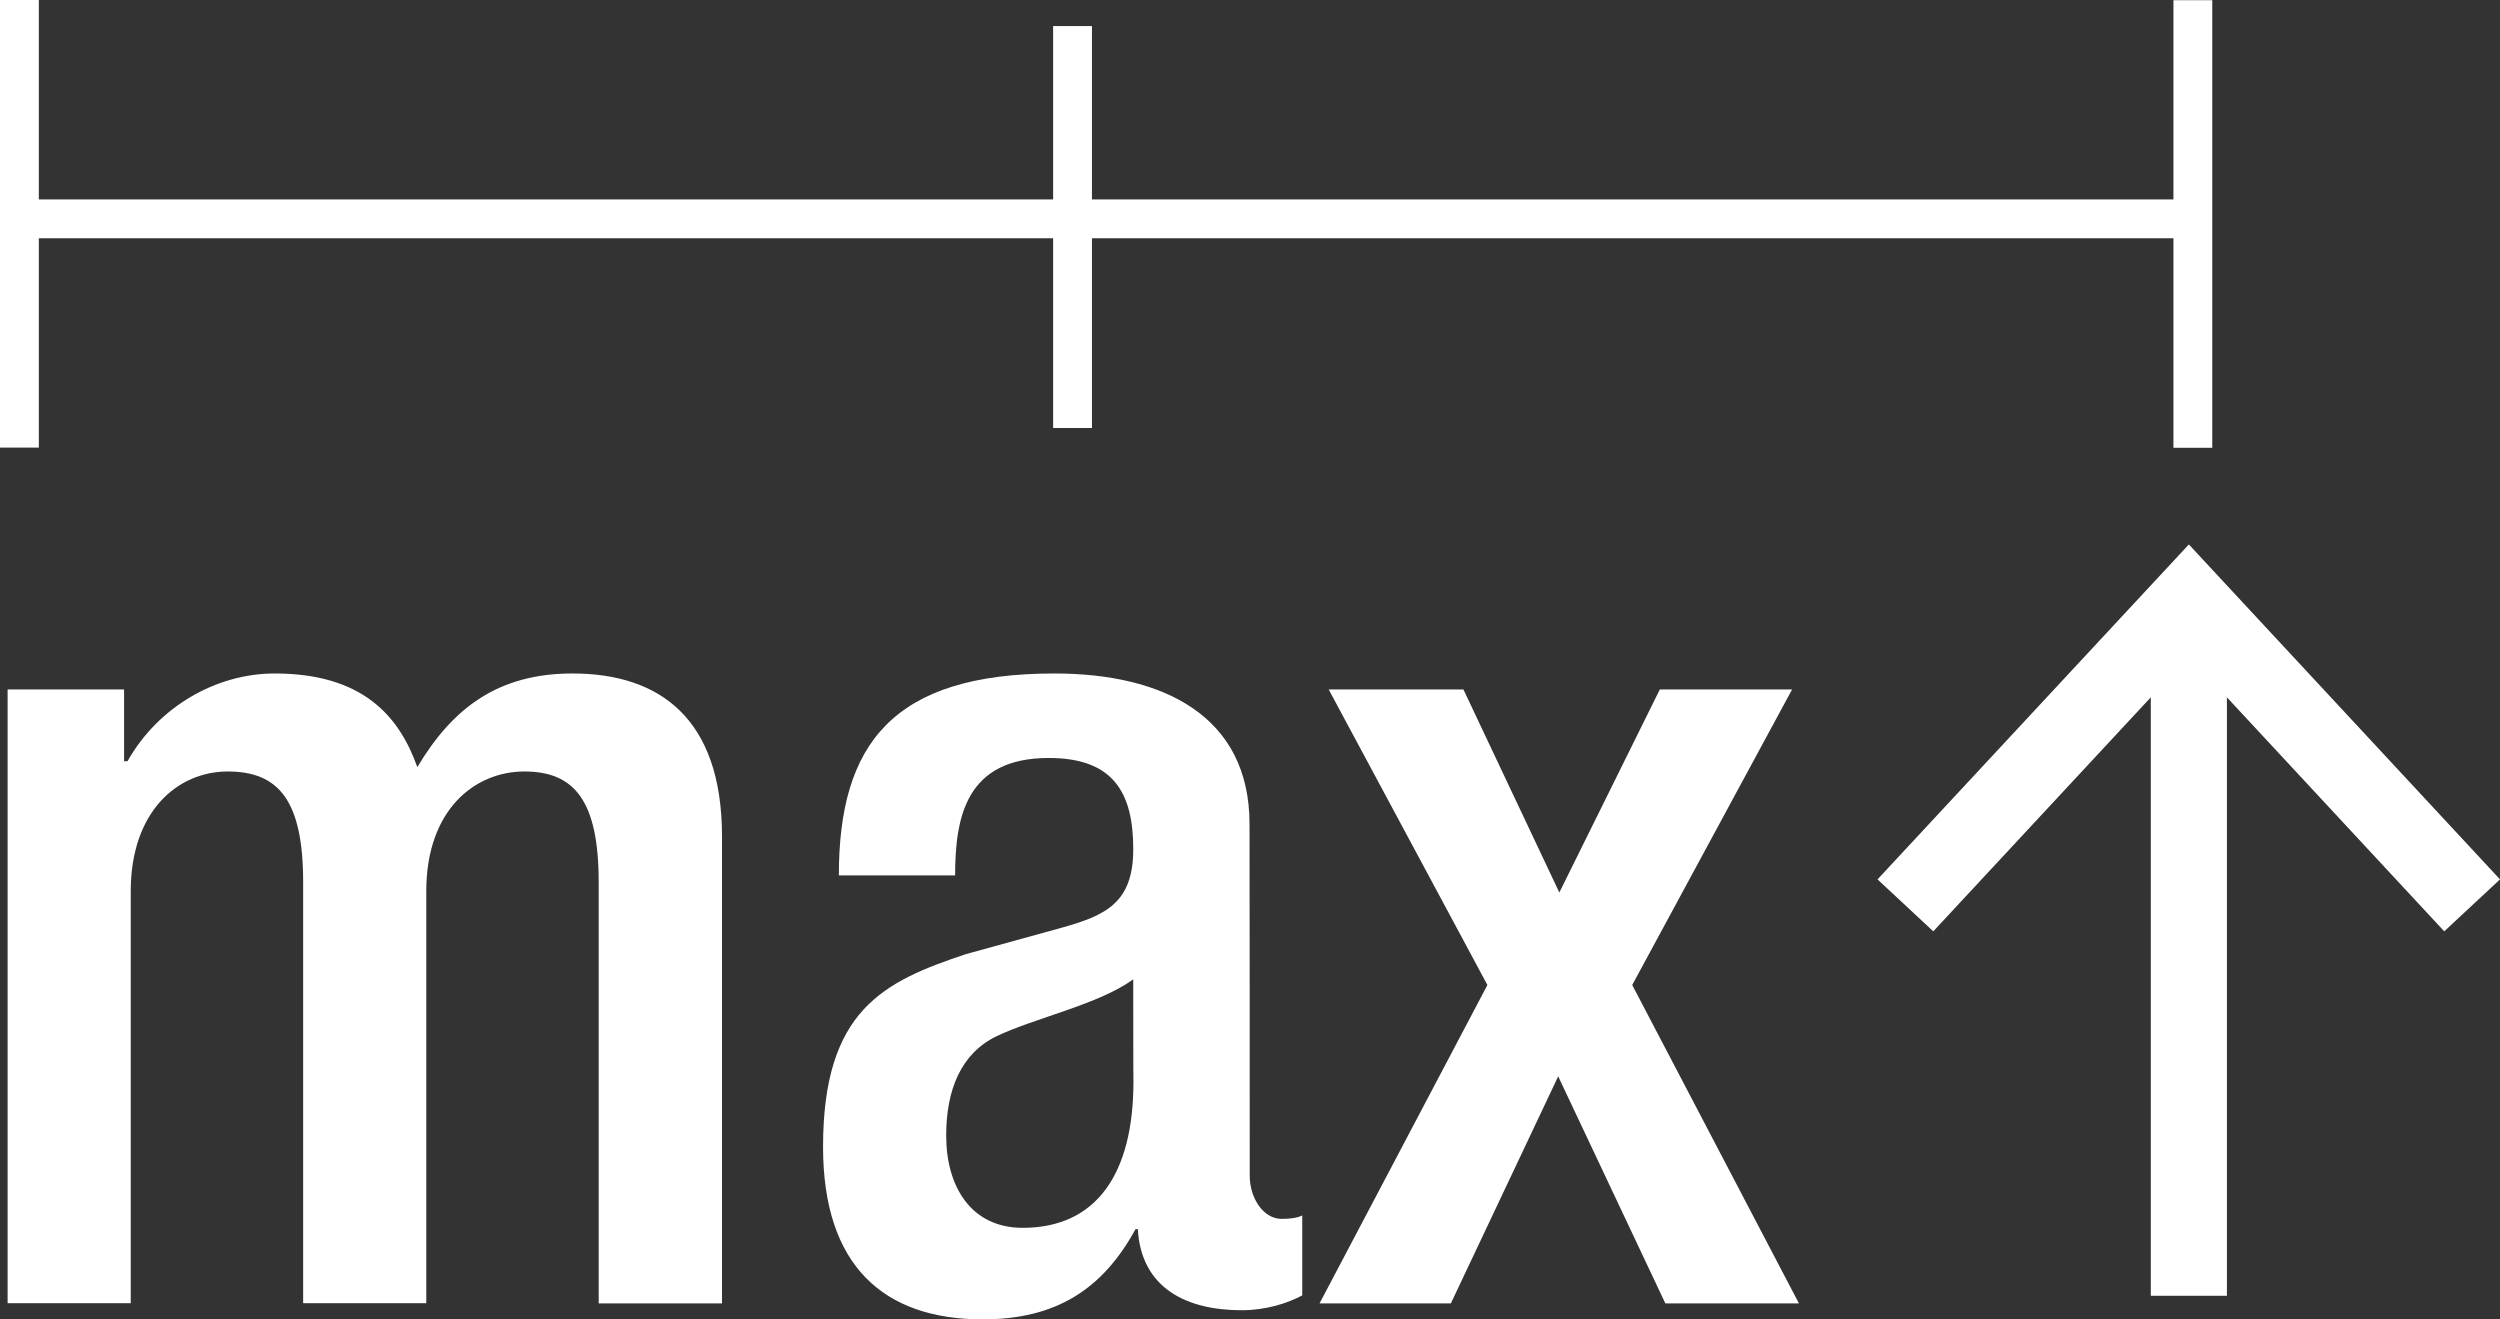 <?xml version="1.0" encoding="utf-8"?>
<!-- Generator: Adobe Illustrator 30.0.0, SVG Export Plug-In . SVG Version: 9.03 Build 0)  -->
<svg version="1.1" id="Ebene_1" xmlns="http://www.w3.org/2000/svg" xmlns:xlink="http://www.w3.org/1999/xlink" x="0px" y="0px"
	 viewBox="0 0 13.137 6.933" enable-background="new 0 0 13.137 6.933" xml:space="preserve">
<rect x="0" y="0" width="13.137" height="6.933" fill="#333333" stroke="none"/>
<g id="Ebene_19">
	<g>
		<path fill="#FFFFFF" d="M0.04,3.623h0.612v0.377h0.018C0.832,3.713,1.137,3.539,1.443,3.539
			c0.461,0,0.654,0.222,0.75,0.492c0.186-0.312,0.426-0.492,0.815-0.492c0.456,0,0.786,0.234,0.786,0.857v2.453
			H3.146V4.636c0-0.426-0.126-0.582-0.39-0.582c-0.264,0-0.516,0.204-0.516,0.629v2.165H1.593V4.636
			c0-0.426-0.126-0.582-0.396-0.582c-0.264,0-0.51,0.21-0.51,0.629v2.165H0.04V3.623z"/>
		<path fill="#FFFFFF" d="M6.567,6.177c0,0.12,0.072,0.228,0.168,0.228c0.048,0,0.084-0.006,0.108-0.018v0.42
			c-0.078,0.042-0.192,0.078-0.318,0.078c-0.288,0-0.528-0.114-0.546-0.426H5.967
			C5.793,6.777,5.547,6.933,5.164,6.933c-0.521,0-0.839-0.282-0.839-0.906c0-0.719,0.318-0.869,0.75-1.013
			l0.504-0.139C5.811,4.81,5.955,4.744,5.955,4.462c0-0.294-0.102-0.479-0.444-0.479
			c-0.432,0-0.492,0.306-0.492,0.617H4.408c0-0.69,0.282-1.061,1.133-1.061c0.57,0,1.025,0.222,1.025,0.791
			C6.567,4.331,6.567,6.177,6.567,6.177z M5.955,5.146C5.775,5.278,5.434,5.35,5.235,5.446
			C5.05,5.536,4.972,5.727,4.972,5.967c0,0.27,0.132,0.485,0.402,0.485c0.39,0,0.582-0.287,0.582-0.768
			C5.955,5.685,5.955,5.146,5.955,5.146z"/>
		<path fill="#FFFFFF" d="M7.816,5.176L6.982,3.623h0.708l0.504,1.067l0.528-1.067h0.695L8.577,5.176l0.876,1.673H8.751
			L8.188,5.656L7.624,6.849H6.934L7.816,5.176z"/>
	</g>
	<g>
		<line fill="none" stroke="#FFFFFF" stroke-width="0.204" x1="0.102" y1="0" x2="0.102" y2="2.352"/>
		<line fill="none" stroke="#FFFFFF" stroke-width="0.204" x1="11.523" y1="0.001" x2="11.523" y2="2.353"/>
		<line fill="none" stroke="#FFFFFF" stroke-width="0.204" x1="0.067" y1="1.15" x2="11.477" y2="1.15"/>
		<path fill="none" stroke="#FFFFFF" stroke-width="0.204" d="M0.275,0.242"/>
		<line fill="none" stroke="#FFFFFF" stroke-width="0.204" x1="5.636" y1="0.137" x2="5.636" y2="2.249"/>
	</g>
	<g>
		<g>
			<line fill="none" stroke="#FFFFFF" stroke-width="0.4" x1="11.502" y1="3.295" x2="11.502" y2="6.809"/>
			<g>
				<polygon fill="#FFFFFF" points="9.866,4.621 10.159,4.894 11.502,3.449 12.844,4.894 13.137,4.621 11.502,2.861 				
					"/>
			</g>
		</g>
	</g>
</g>
<g id="Ebene_17">
</g>
</svg>
